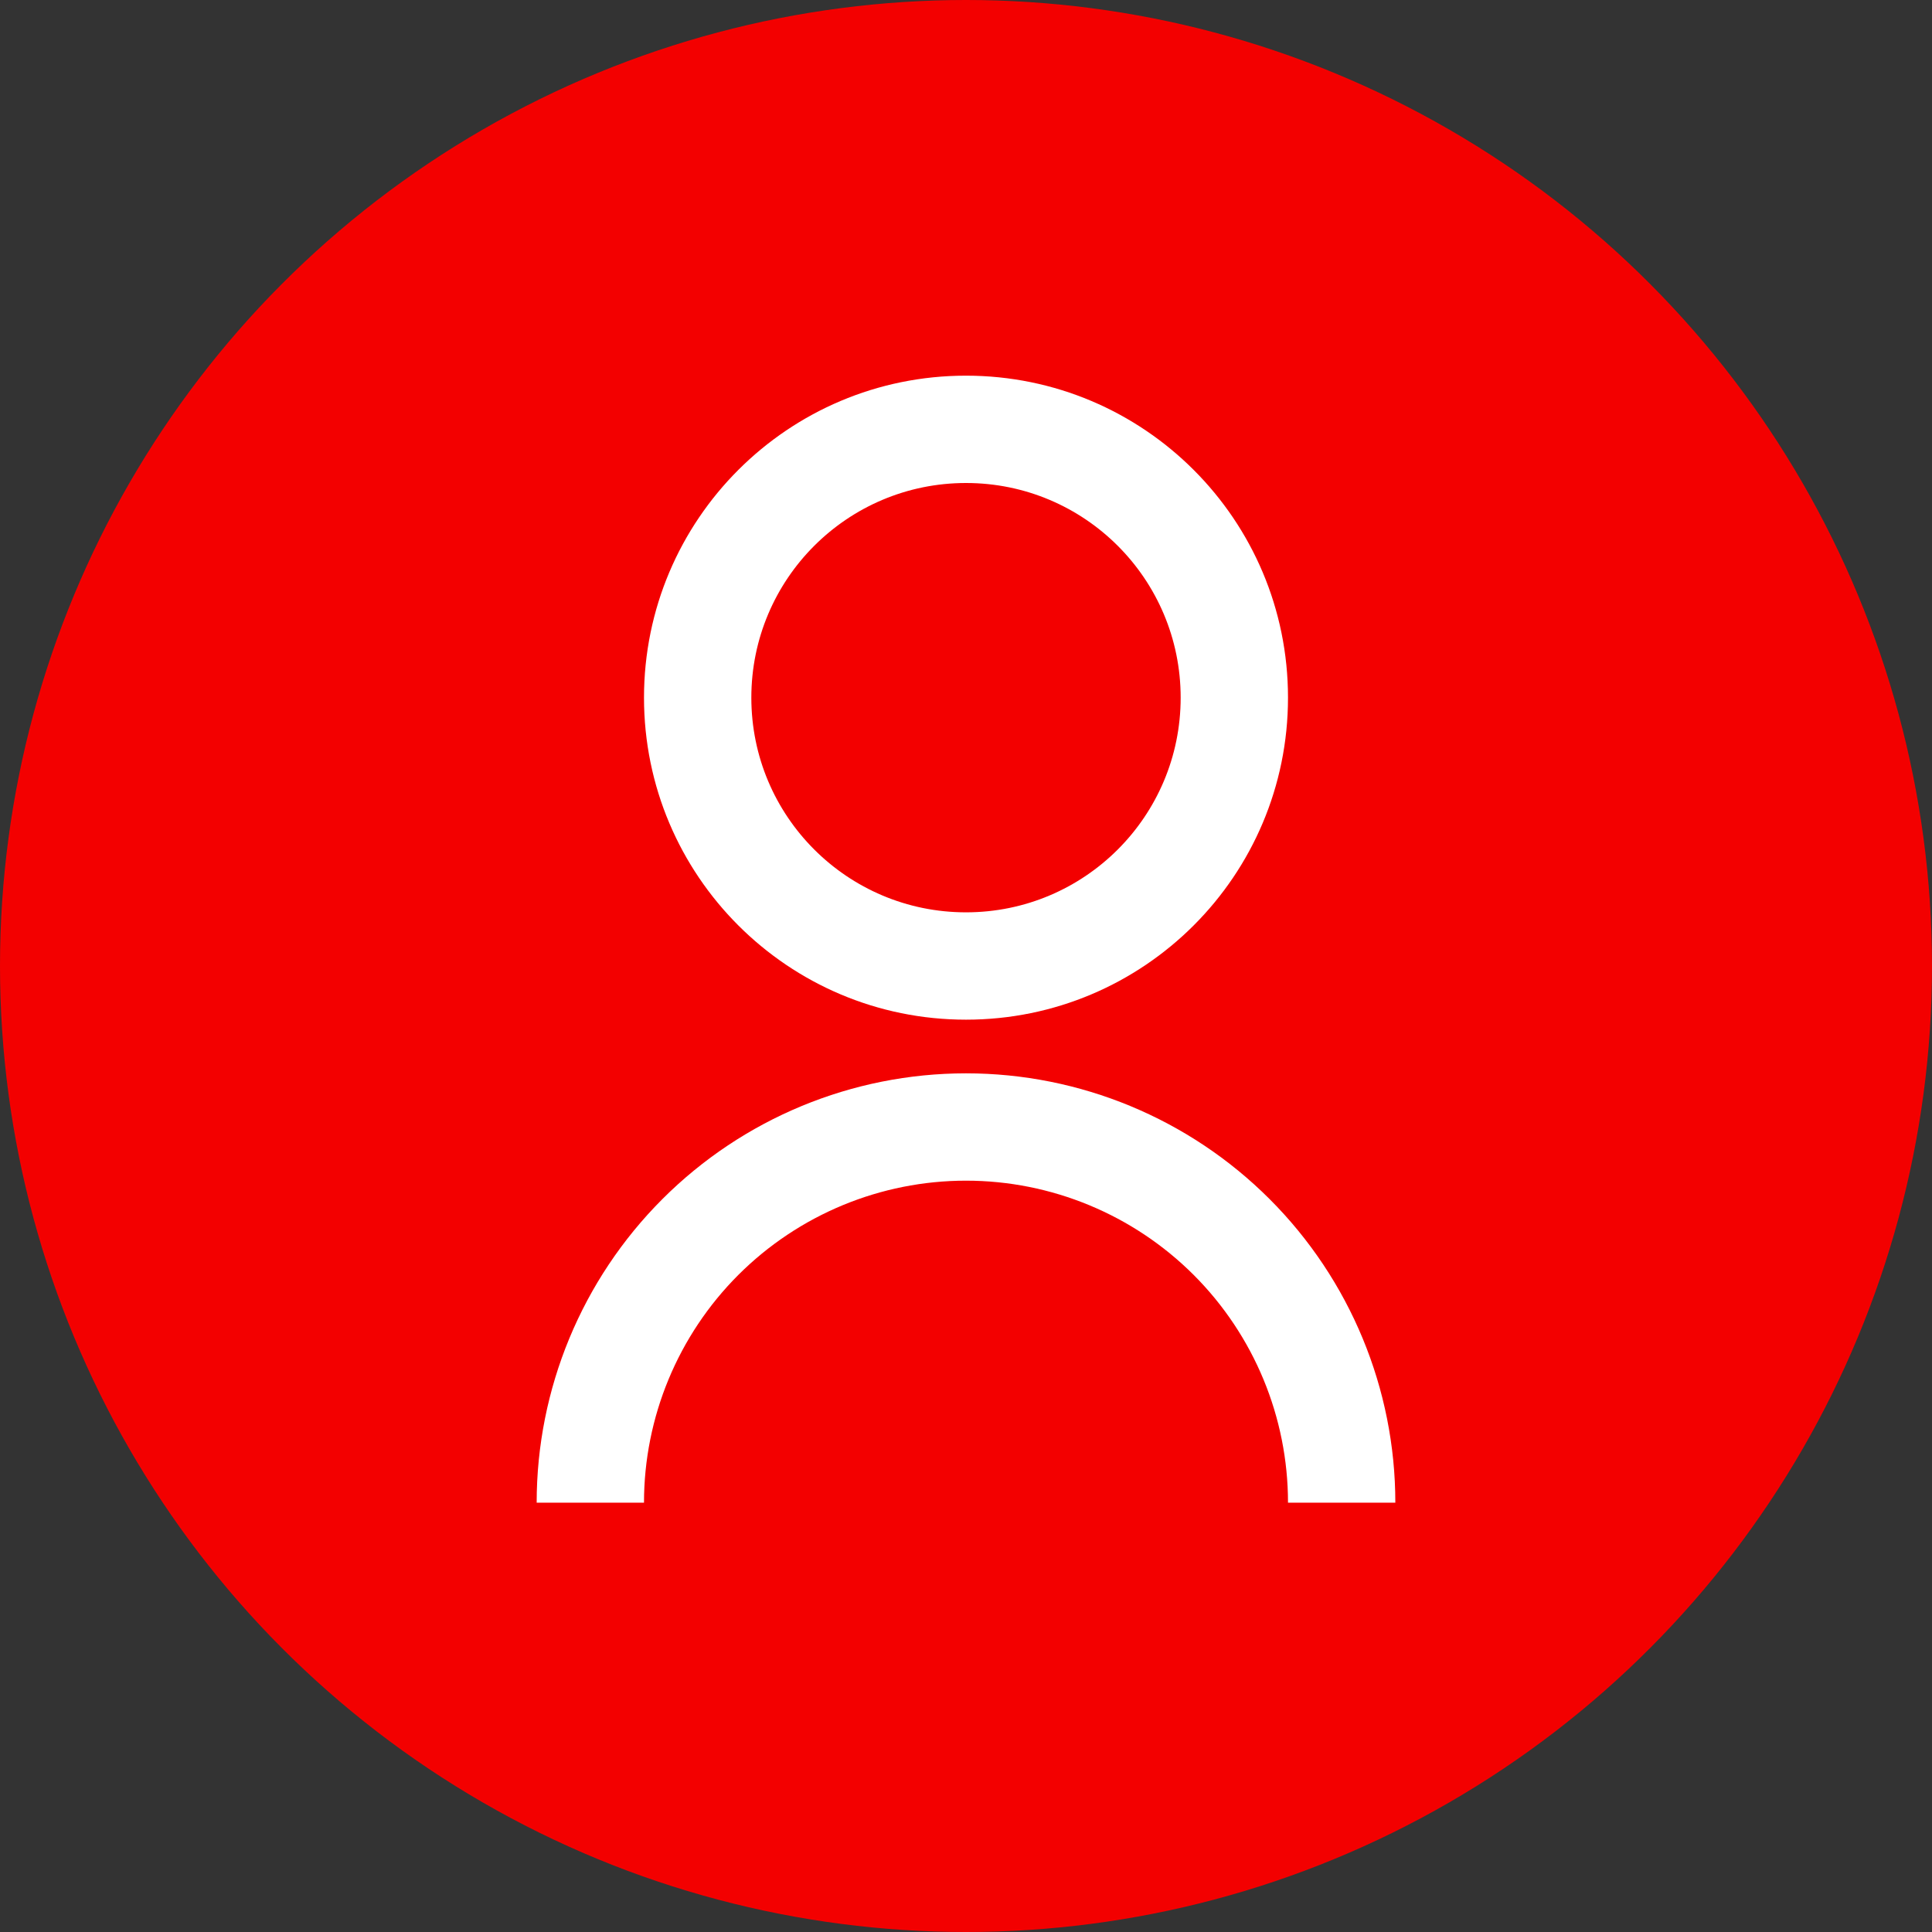 <svg width="36" height="36" viewBox="0 0 36 36" fill="none" xmlns="http://www.w3.org/2000/svg">
<rect x="0" y="0" width="36" height="36" fill="#333333" stroke="none"/>
<circle cx="18" cy="18" r="18" fill="#f30000"/>
<path d="M10 28C10 25.878 10.843 23.843 12.343 22.343C13.843 20.843 15.878 20 18 20C20.122 20 22.157 20.843 23.657 22.343C25.157 23.843 26 25.878 26 28H24C24 26.409 23.368 24.883 22.243 23.757C21.117 22.632 19.591 22 18 22C16.409 22 14.883 22.632 13.757 23.757C12.632 24.883 12 26.409 12 28H10ZM18 19C14.685 19 12 16.315 12 13C12 9.685 14.685 7 18 7C21.315 7 24 9.685 24 13C24 16.315 21.315 19 18 19ZM18 17C20.21 17 22 15.21 22 13C22 10.79 20.21 9 18 9C15.79 9 14 10.79 14 13C14 15.21 15.79 17 18 17Z" fill="white"/>
</svg>

